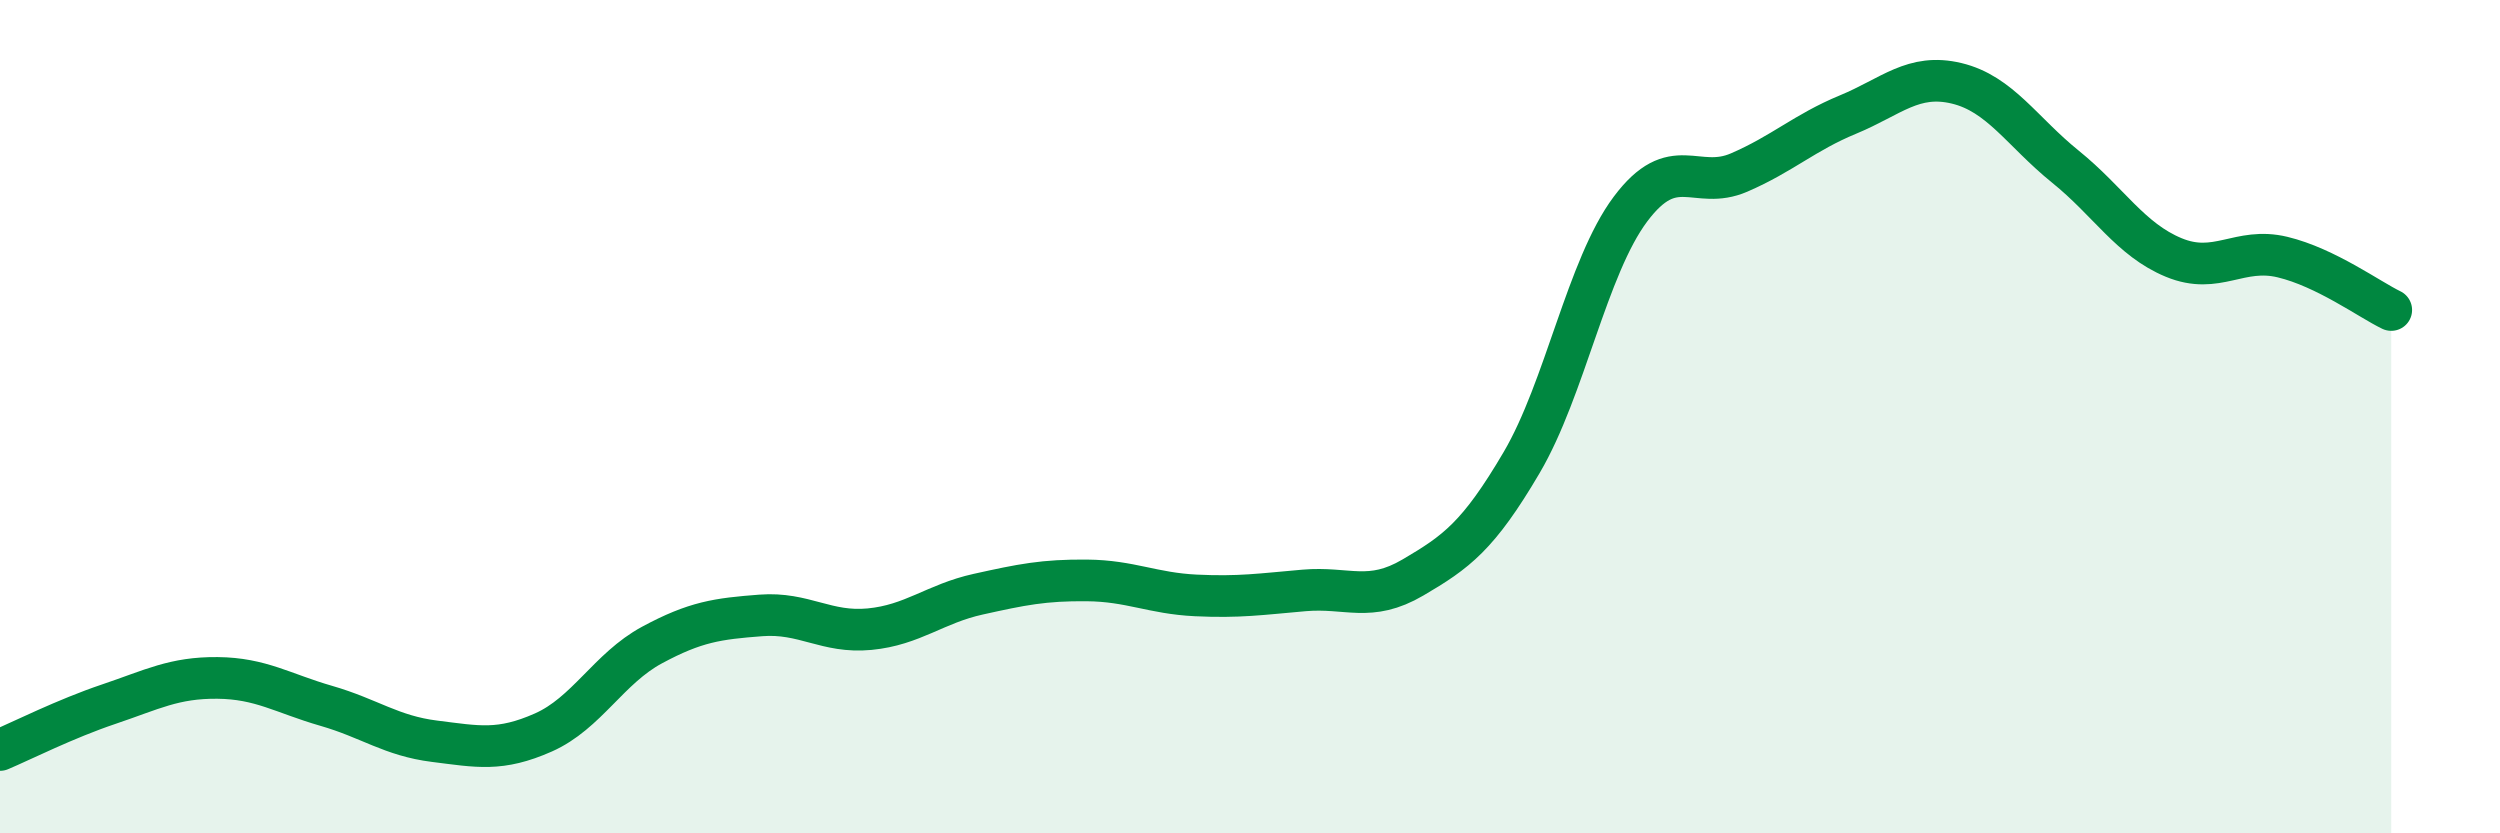 
    <svg width="60" height="20" viewBox="0 0 60 20" xmlns="http://www.w3.org/2000/svg">
      <path
        d="M 0,18 C 0.52,17.78 1.57,17.25 2.61,16.9 C 3.65,16.55 4.18,16.26 5.22,16.27 C 6.26,16.28 6.79,16.64 7.83,16.94 C 8.87,17.24 9.39,17.66 10.43,17.79 C 11.47,17.92 12,18.04 13.04,17.58 C 14.08,17.12 14.61,16.04 15.65,15.48 C 16.69,14.92 17.22,14.85 18.26,14.77 C 19.3,14.69 19.83,15.2 20.87,15.1 C 21.91,15 22.44,14.49 23.48,14.26 C 24.52,14.03 25.05,13.92 26.09,13.93 C 27.13,13.94 27.66,14.24 28.7,14.29 C 29.74,14.34 30.26,14.26 31.3,14.17 C 32.34,14.08 32.87,14.47 33.91,13.86 C 34.95,13.25 35.48,12.87 36.52,11.1 C 37.56,9.33 38.09,6.41 39.13,5.02 C 40.17,3.63 40.7,4.59 41.74,4.14 C 42.78,3.69 43.31,3.18 44.35,2.75 C 45.39,2.32 45.92,1.75 46.96,2 C 48,2.25 48.53,3.16 49.57,4 C 50.61,4.84 51.13,5.75 52.17,6.18 C 53.21,6.61 53.74,5.92 54.78,6.17 C 55.82,6.42 56.87,7.19 57.39,7.44L57.39 20L0 20Z"
        fill="#008740"
        opacity="0.1"
        stroke-linecap="round"
        stroke-linejoin="round"
      />
      <path
        d="M 0,18 C 0.52,17.78 1.57,17.25 2.61,16.9 C 3.65,16.55 4.18,16.26 5.22,16.27 C 6.26,16.28 6.79,16.64 7.83,16.94 C 8.87,17.24 9.39,17.66 10.43,17.79 C 11.47,17.92 12,18.04 13.04,17.58 C 14.08,17.12 14.61,16.04 15.65,15.48 C 16.69,14.92 17.22,14.85 18.26,14.77 C 19.3,14.69 19.83,15.2 20.87,15.1 C 21.91,15 22.44,14.49 23.48,14.26 C 24.52,14.03 25.05,13.92 26.09,13.93 C 27.13,13.94 27.66,14.24 28.7,14.29 C 29.74,14.34 30.26,14.26 31.3,14.17 C 32.34,14.08 32.87,14.47 33.91,13.86 C 34.95,13.25 35.48,12.87 36.52,11.1 C 37.56,9.33 38.09,6.41 39.13,5.02 C 40.17,3.63 40.7,4.59 41.74,4.14 C 42.78,3.69 43.31,3.18 44.35,2.75 C 45.39,2.32 45.92,1.75 46.96,2 C 48,2.25 48.53,3.16 49.57,4 C 50.61,4.84 51.13,5.75 52.17,6.18 C 53.21,6.61 53.74,5.92 54.78,6.17 C 55.82,6.42 56.87,7.19 57.39,7.44"
        stroke="#008740"
        stroke-width="1"
        fill="none"
        stroke-linecap="round"
        stroke-linejoin="round"
      />
    </svg>
  